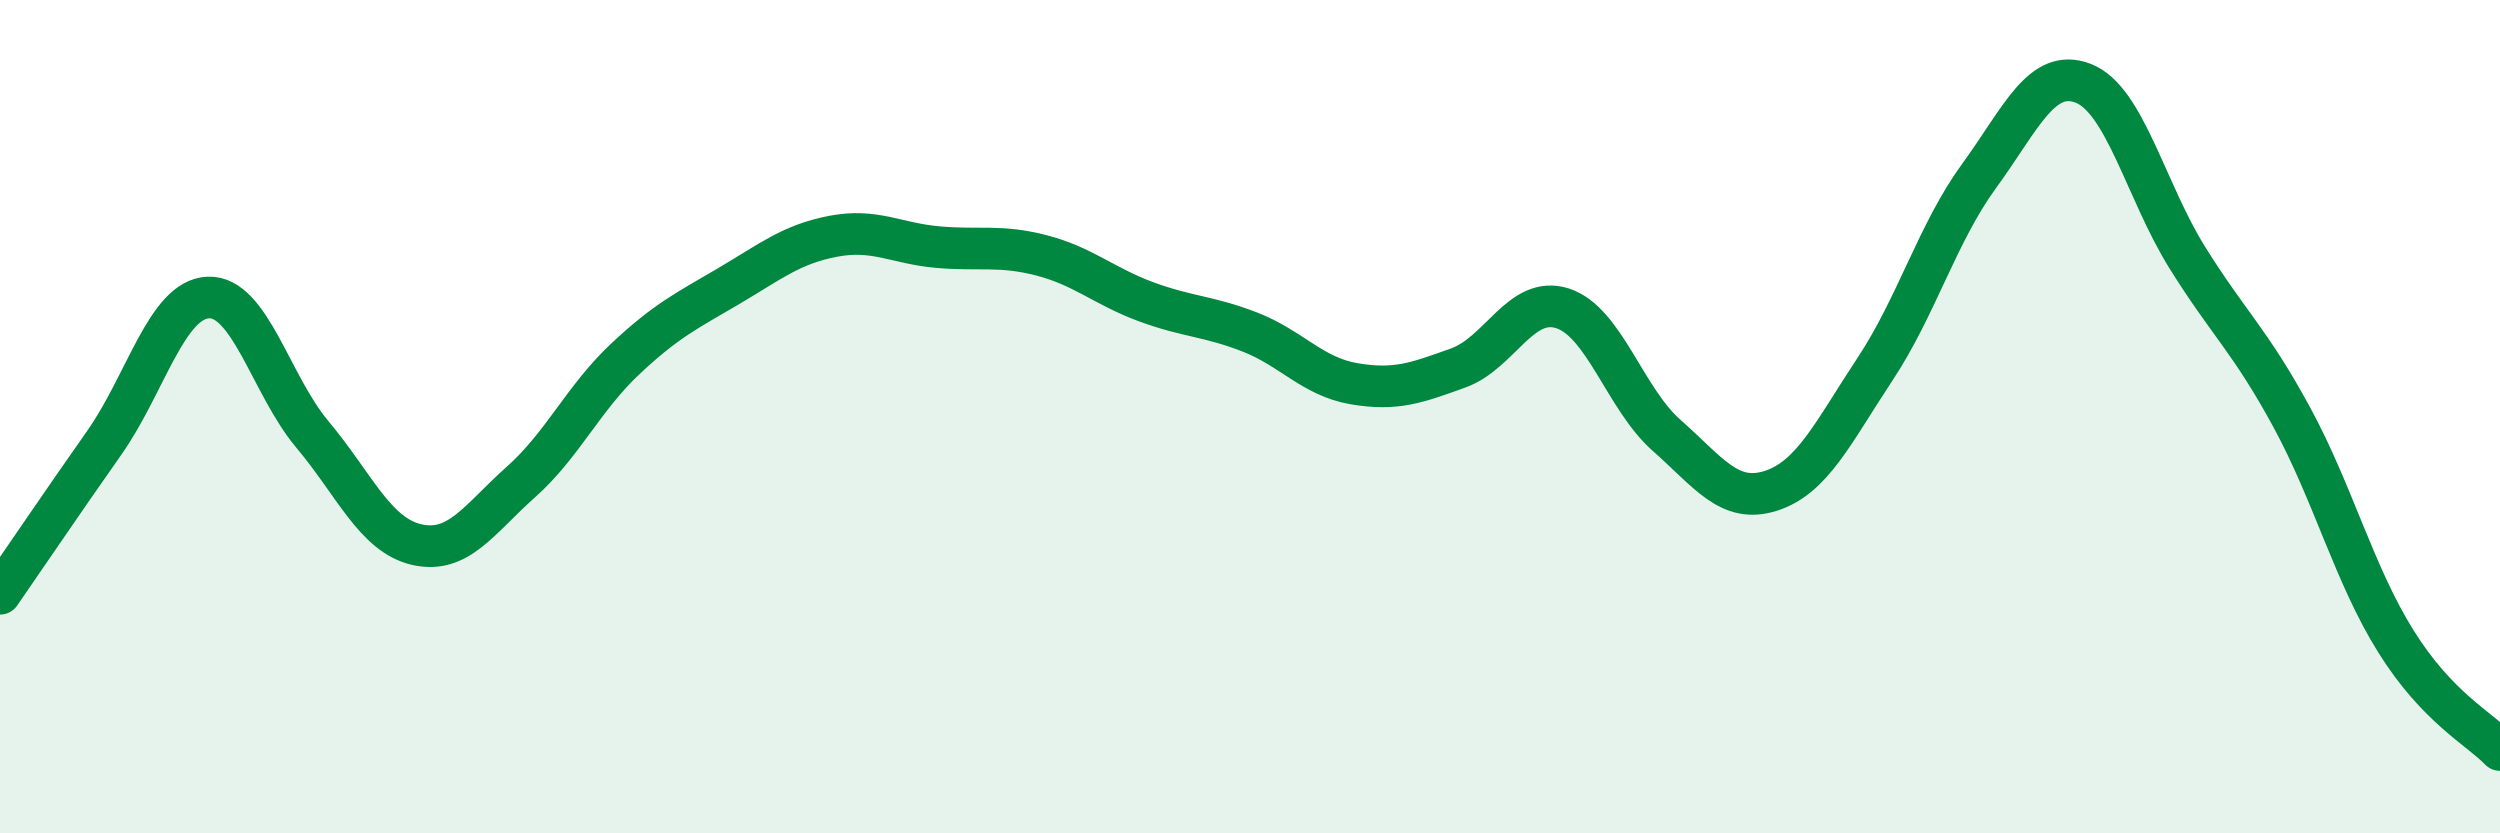
    <svg width="60" height="20" viewBox="0 0 60 20" xmlns="http://www.w3.org/2000/svg">
      <path
        d="M 0,14.25 C 0.5,13.53 1.5,12.05 2.5,10.63 C 3.5,9.21 4,7.18 5,7.14 C 6,7.1 6.5,9.24 7.5,10.43 C 8.5,11.62 9,12.84 10,13.07 C 11,13.3 11.5,12.46 12.5,11.57 C 13.5,10.68 14,9.56 15,8.62 C 16,7.68 16.5,7.45 17.5,6.86 C 18.5,6.27 19,5.86 20,5.67 C 21,5.48 21.5,5.84 22.5,5.93 C 23.5,6.02 24,5.87 25,6.13 C 26,6.39 26.5,6.87 27.5,7.24 C 28.5,7.61 29,7.58 30,7.97 C 31,8.36 31.5,9.04 32.5,9.21 C 33.5,9.38 34,9.19 35,8.83 C 36,8.47 36.5,7.08 37.5,7.4 C 38.5,7.72 39,9.57 40,10.45 C 41,11.33 41.5,12.1 42.5,11.78 C 43.5,11.46 44,10.37 45,8.86 C 46,7.35 46.5,5.59 47.5,4.22 C 48.5,2.85 49,1.61 50,2 C 51,2.39 51.5,4.59 52.5,6.19 C 53.5,7.79 54,8.17 55,10.01 C 56,11.85 56.5,13.79 57.5,15.39 C 58.5,16.99 59.5,17.48 60,18L60 20L0 20Z"
        fill="#008740"
        opacity="0.1"
        stroke-linecap="round"
        stroke-linejoin="round"
      />
      <path
        d="M 0,14.25 C 0.5,13.53 1.5,12.05 2.5,10.63 C 3.5,9.21 4,7.18 5,7.14 C 6,7.1 6.5,9.24 7.5,10.43 C 8.5,11.62 9,12.84 10,13.07 C 11,13.3 11.5,12.46 12.5,11.57 C 13.5,10.68 14,9.56 15,8.62 C 16,7.68 16.5,7.45 17.5,6.86 C 18.5,6.27 19,5.86 20,5.67 C 21,5.48 21.5,5.84 22.5,5.93 C 23.5,6.02 24,5.87 25,6.13 C 26,6.39 26.5,6.87 27.5,7.24 C 28.5,7.61 29,7.58 30,7.97 C 31,8.36 31.5,9.04 32.5,9.21 C 33.5,9.38 34,9.19 35,8.83 C 36,8.47 36.5,7.08 37.5,7.4 C 38.5,7.72 39,9.57 40,10.45 C 41,11.33 41.5,12.1 42.5,11.78 C 43.5,11.46 44,10.37 45,8.86 C 46,7.35 46.5,5.59 47.5,4.22 C 48.5,2.85 49,1.61 50,2 C 51,2.39 51.5,4.59 52.5,6.19 C 53.5,7.79 54,8.17 55,10.01 C 56,11.85 56.5,13.79 57.5,15.39 C 58.5,16.99 59.5,17.48 60,18"
        stroke="#008740"
        stroke-width="1"
        fill="none"
        stroke-linecap="round"
        stroke-linejoin="round"
      />
    </svg>
  